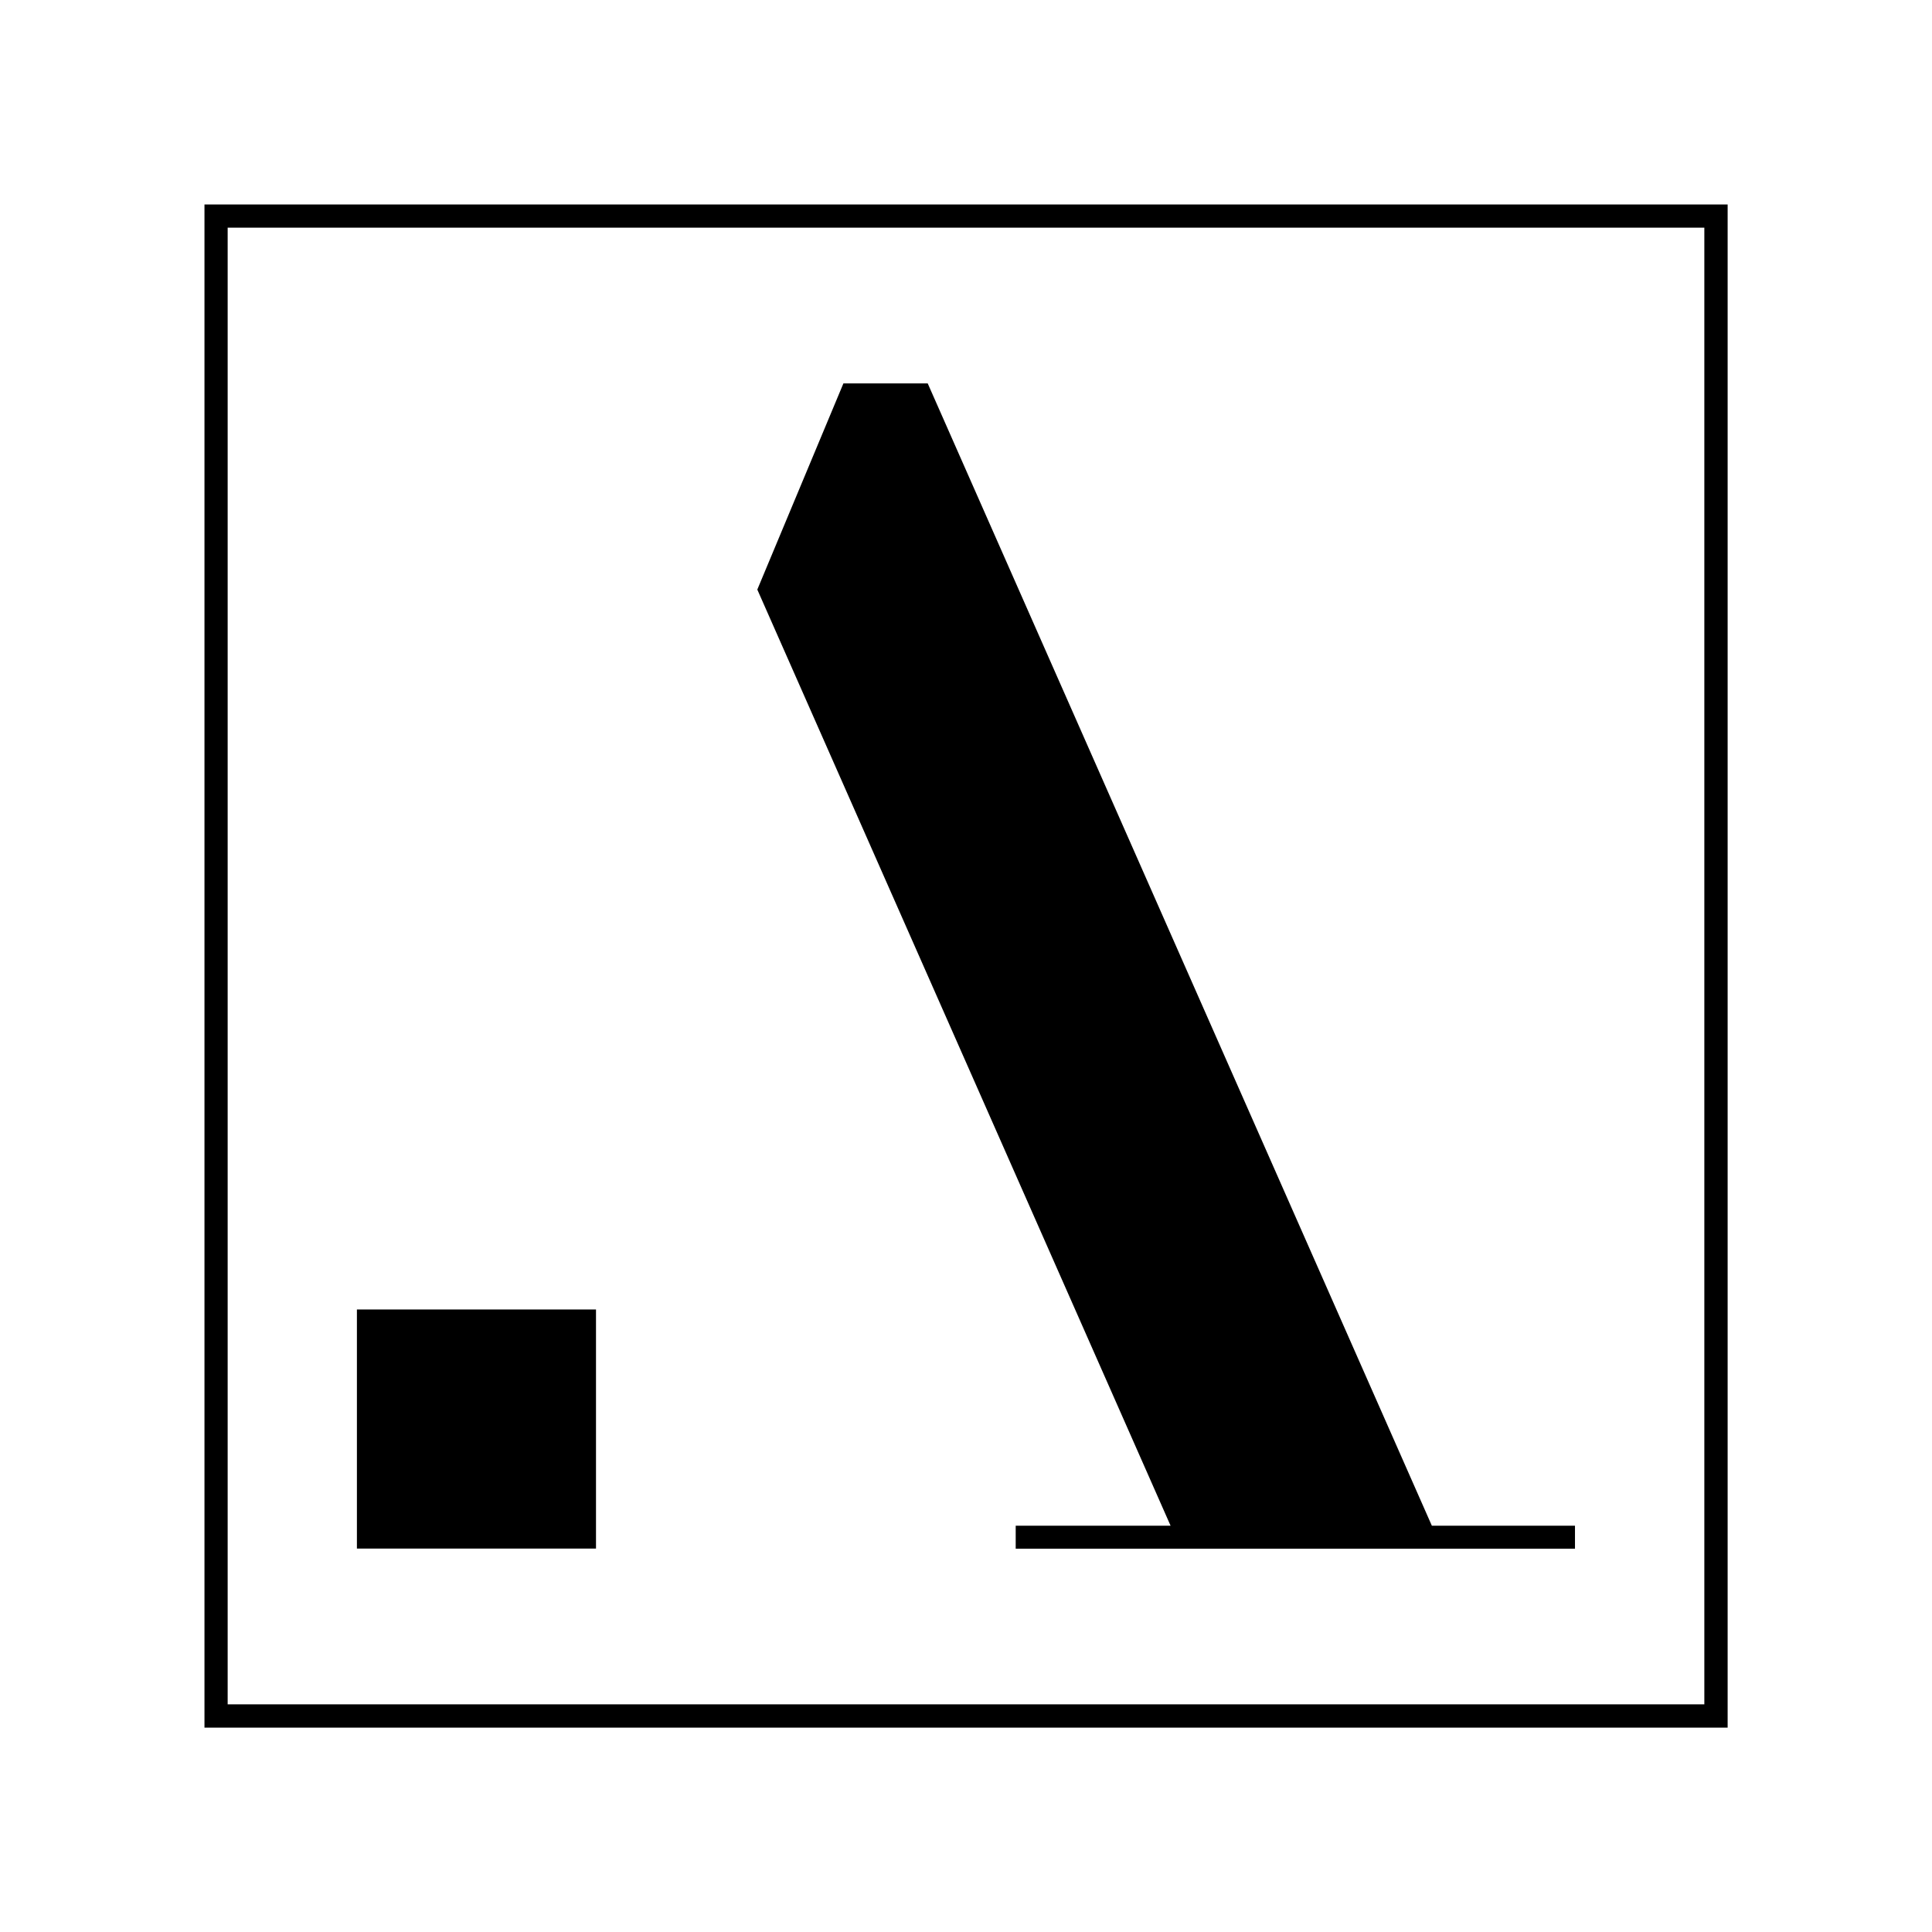 <?xml version="1.0" encoding="utf-8"?>
<!-- Generator: Adobe Illustrator 26.0.2, SVG Export Plug-In . SVG Version: 6.00 Build 0)  -->
<svg version="1.1" id="Livello_1" xmlns="http://www.w3.org/2000/svg" xmlns:xlink="http://www.w3.org/1999/xlink" x="0px" y="0px"
	 viewBox="0 0 174.14 174.14" style="enable-background:new 0 0 174.14 174.14;" xml:space="preserve">
<g>
	<g>
		<g>
			<g>
				<g>
					<g>
						<g>
							<path d="M105.51,137.52H91.55v2.07h50.41v-2.07h-12.9L83.62,34.56h-7.6l-7.76,18.58L105.51,137.52z"/>
						</g>
					</g>
				</g>
			</g>
			<rect x="32.17" y="118.03" width="21.55" height="21.55"/>
		</g>
		<g>
			<g>
				<g>
					<path d="M18.43,18.43v137.29h137.29V18.43H18.43z M153.62,153.62H20.52V20.52h133.1V153.62z"/>
				</g>
			</g>
		</g>
	</g>
</g>
</svg>
